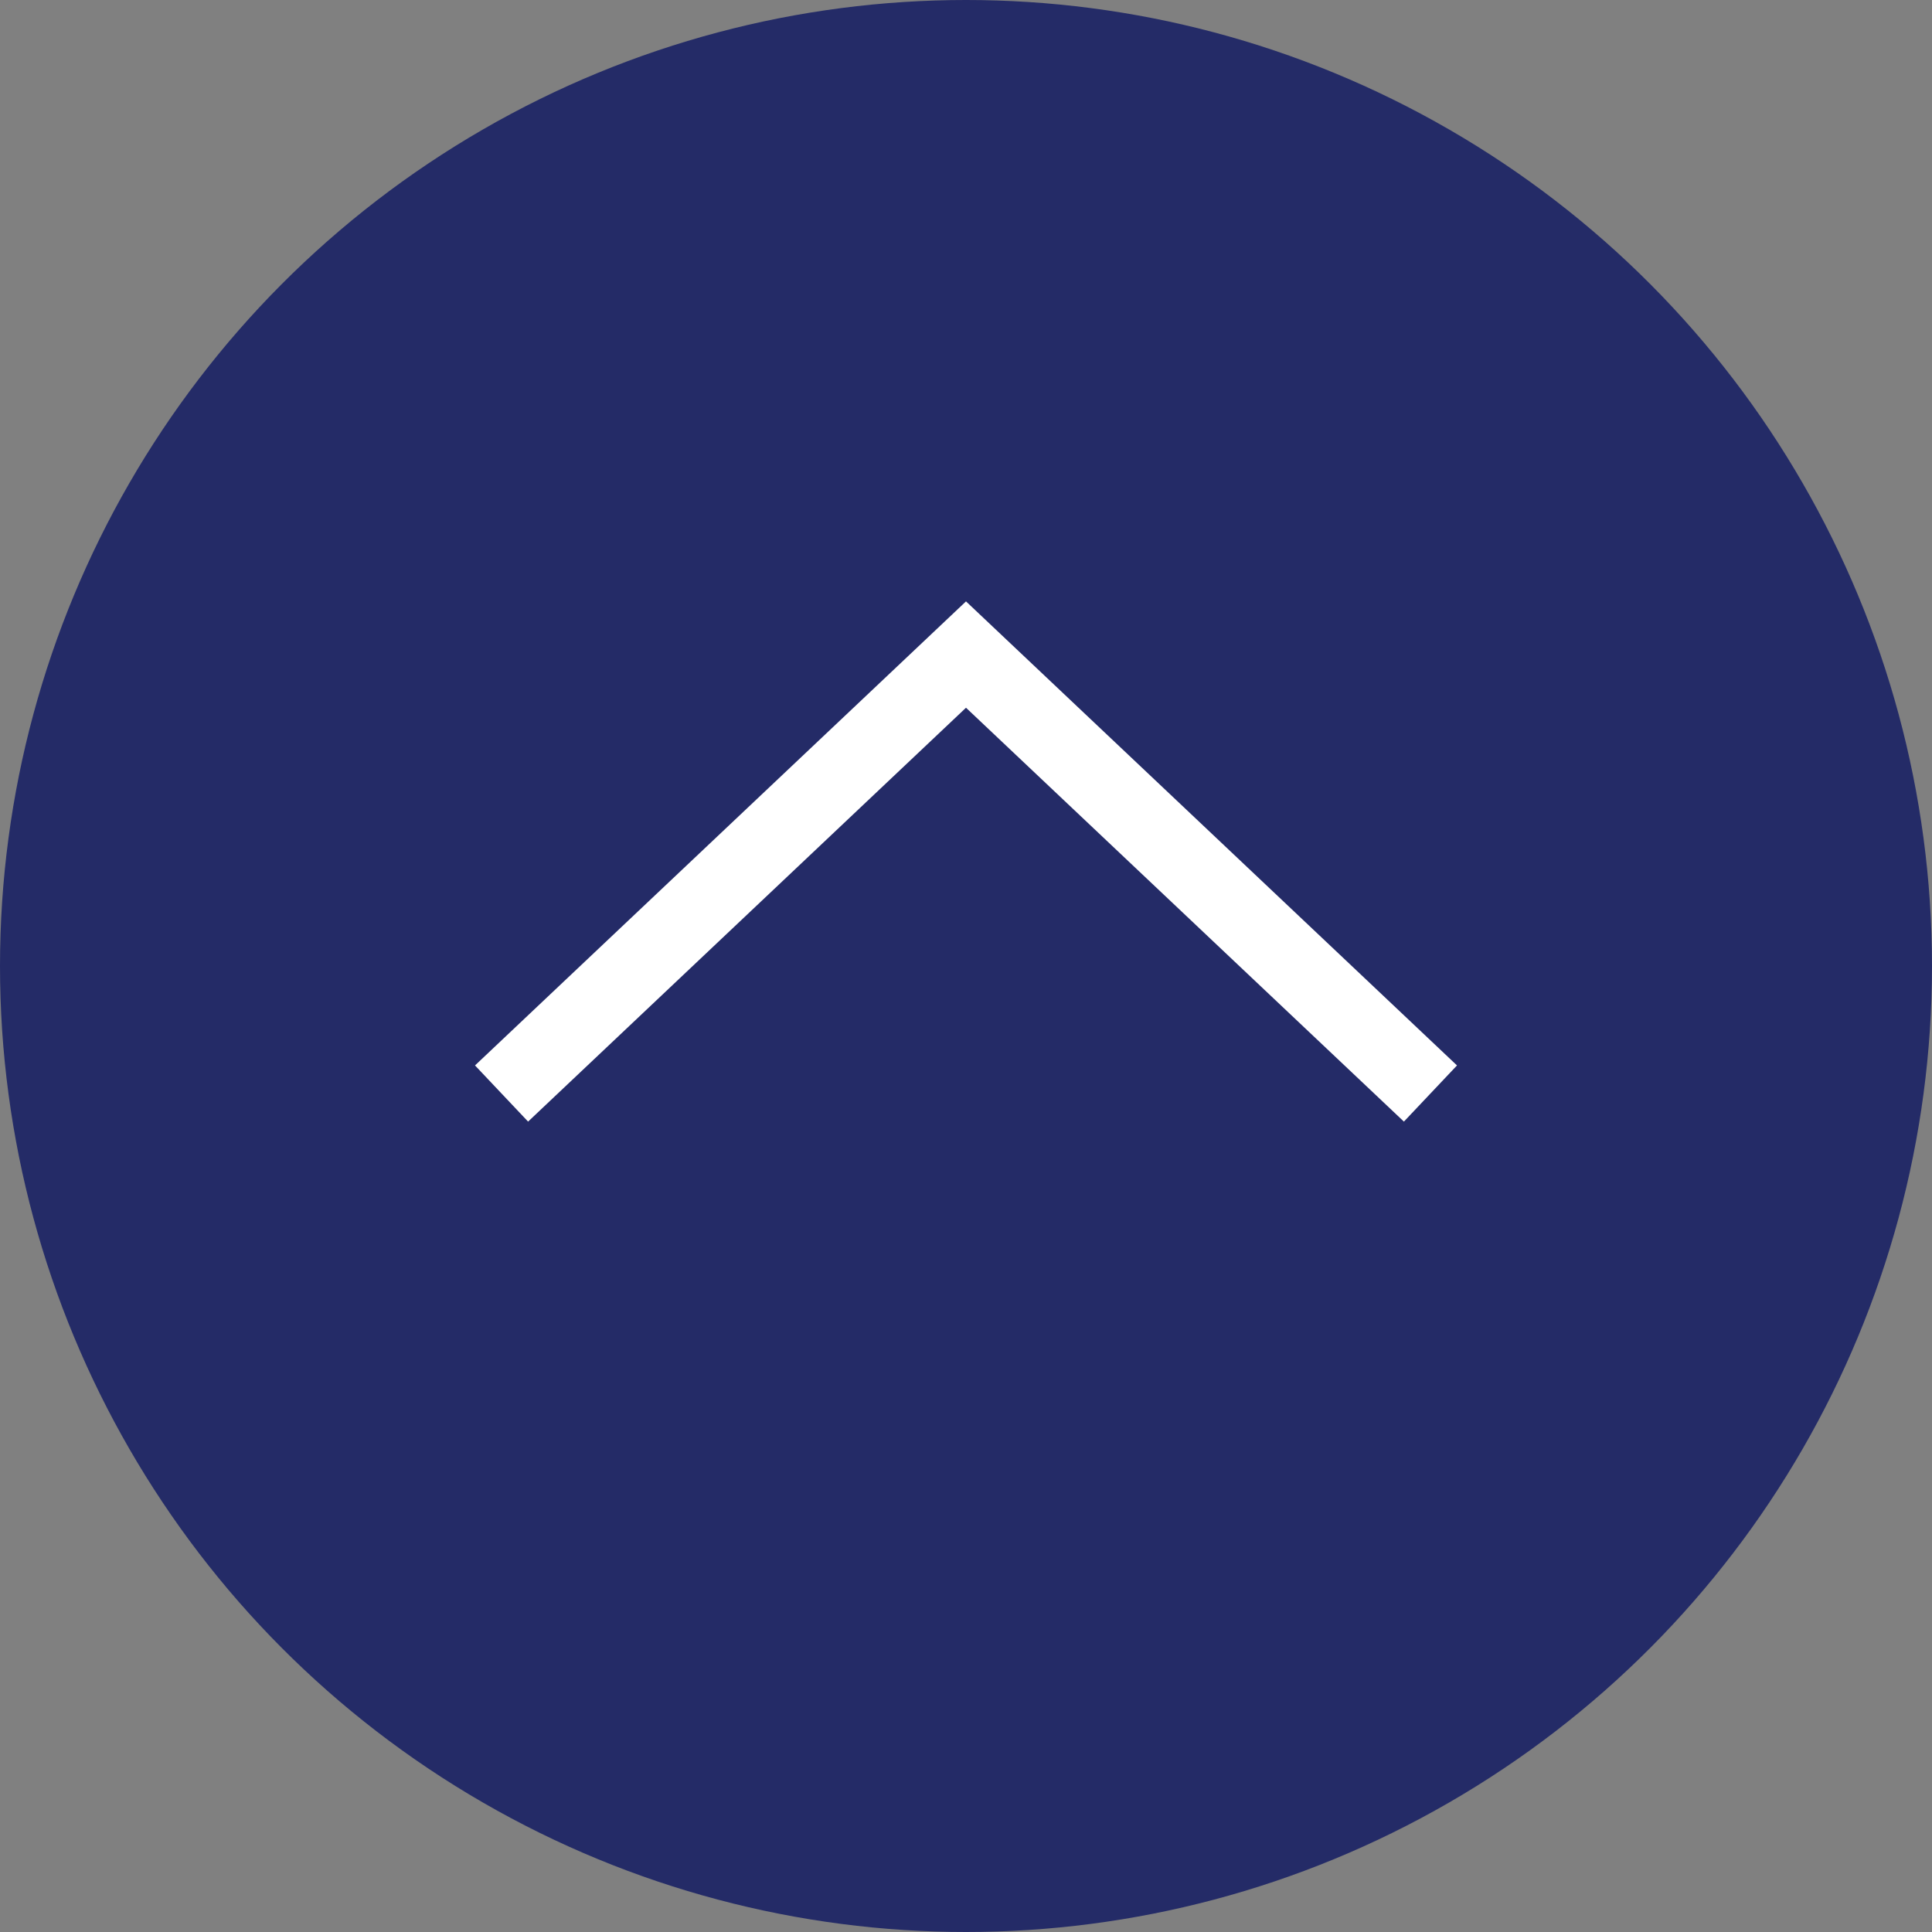 <svg xmlns="http://www.w3.org/2000/svg" viewBox="0 0 50 50" width="50" height="50"><rect x="0" y="0" width="50" height="50" fill="#808080" stroke="none"/><defs><style>.cls-1{fill:#242b67;}.cls-2{fill:none;stroke:#fff;stroke-miterlimit:10;stroke-width:2px;}</style></defs><title>arrow_top</title><g id="レイヤー_2" data-name="レイヤー 2"><g id="レイヤー_1-2" data-name="レイヤー 1"><circle class="cls-1" cx="25" cy="25" r="25"/><polyline class="cls-2" points="12.98 28.3 25 16.94 37.02 28.3"/></g></g></svg>